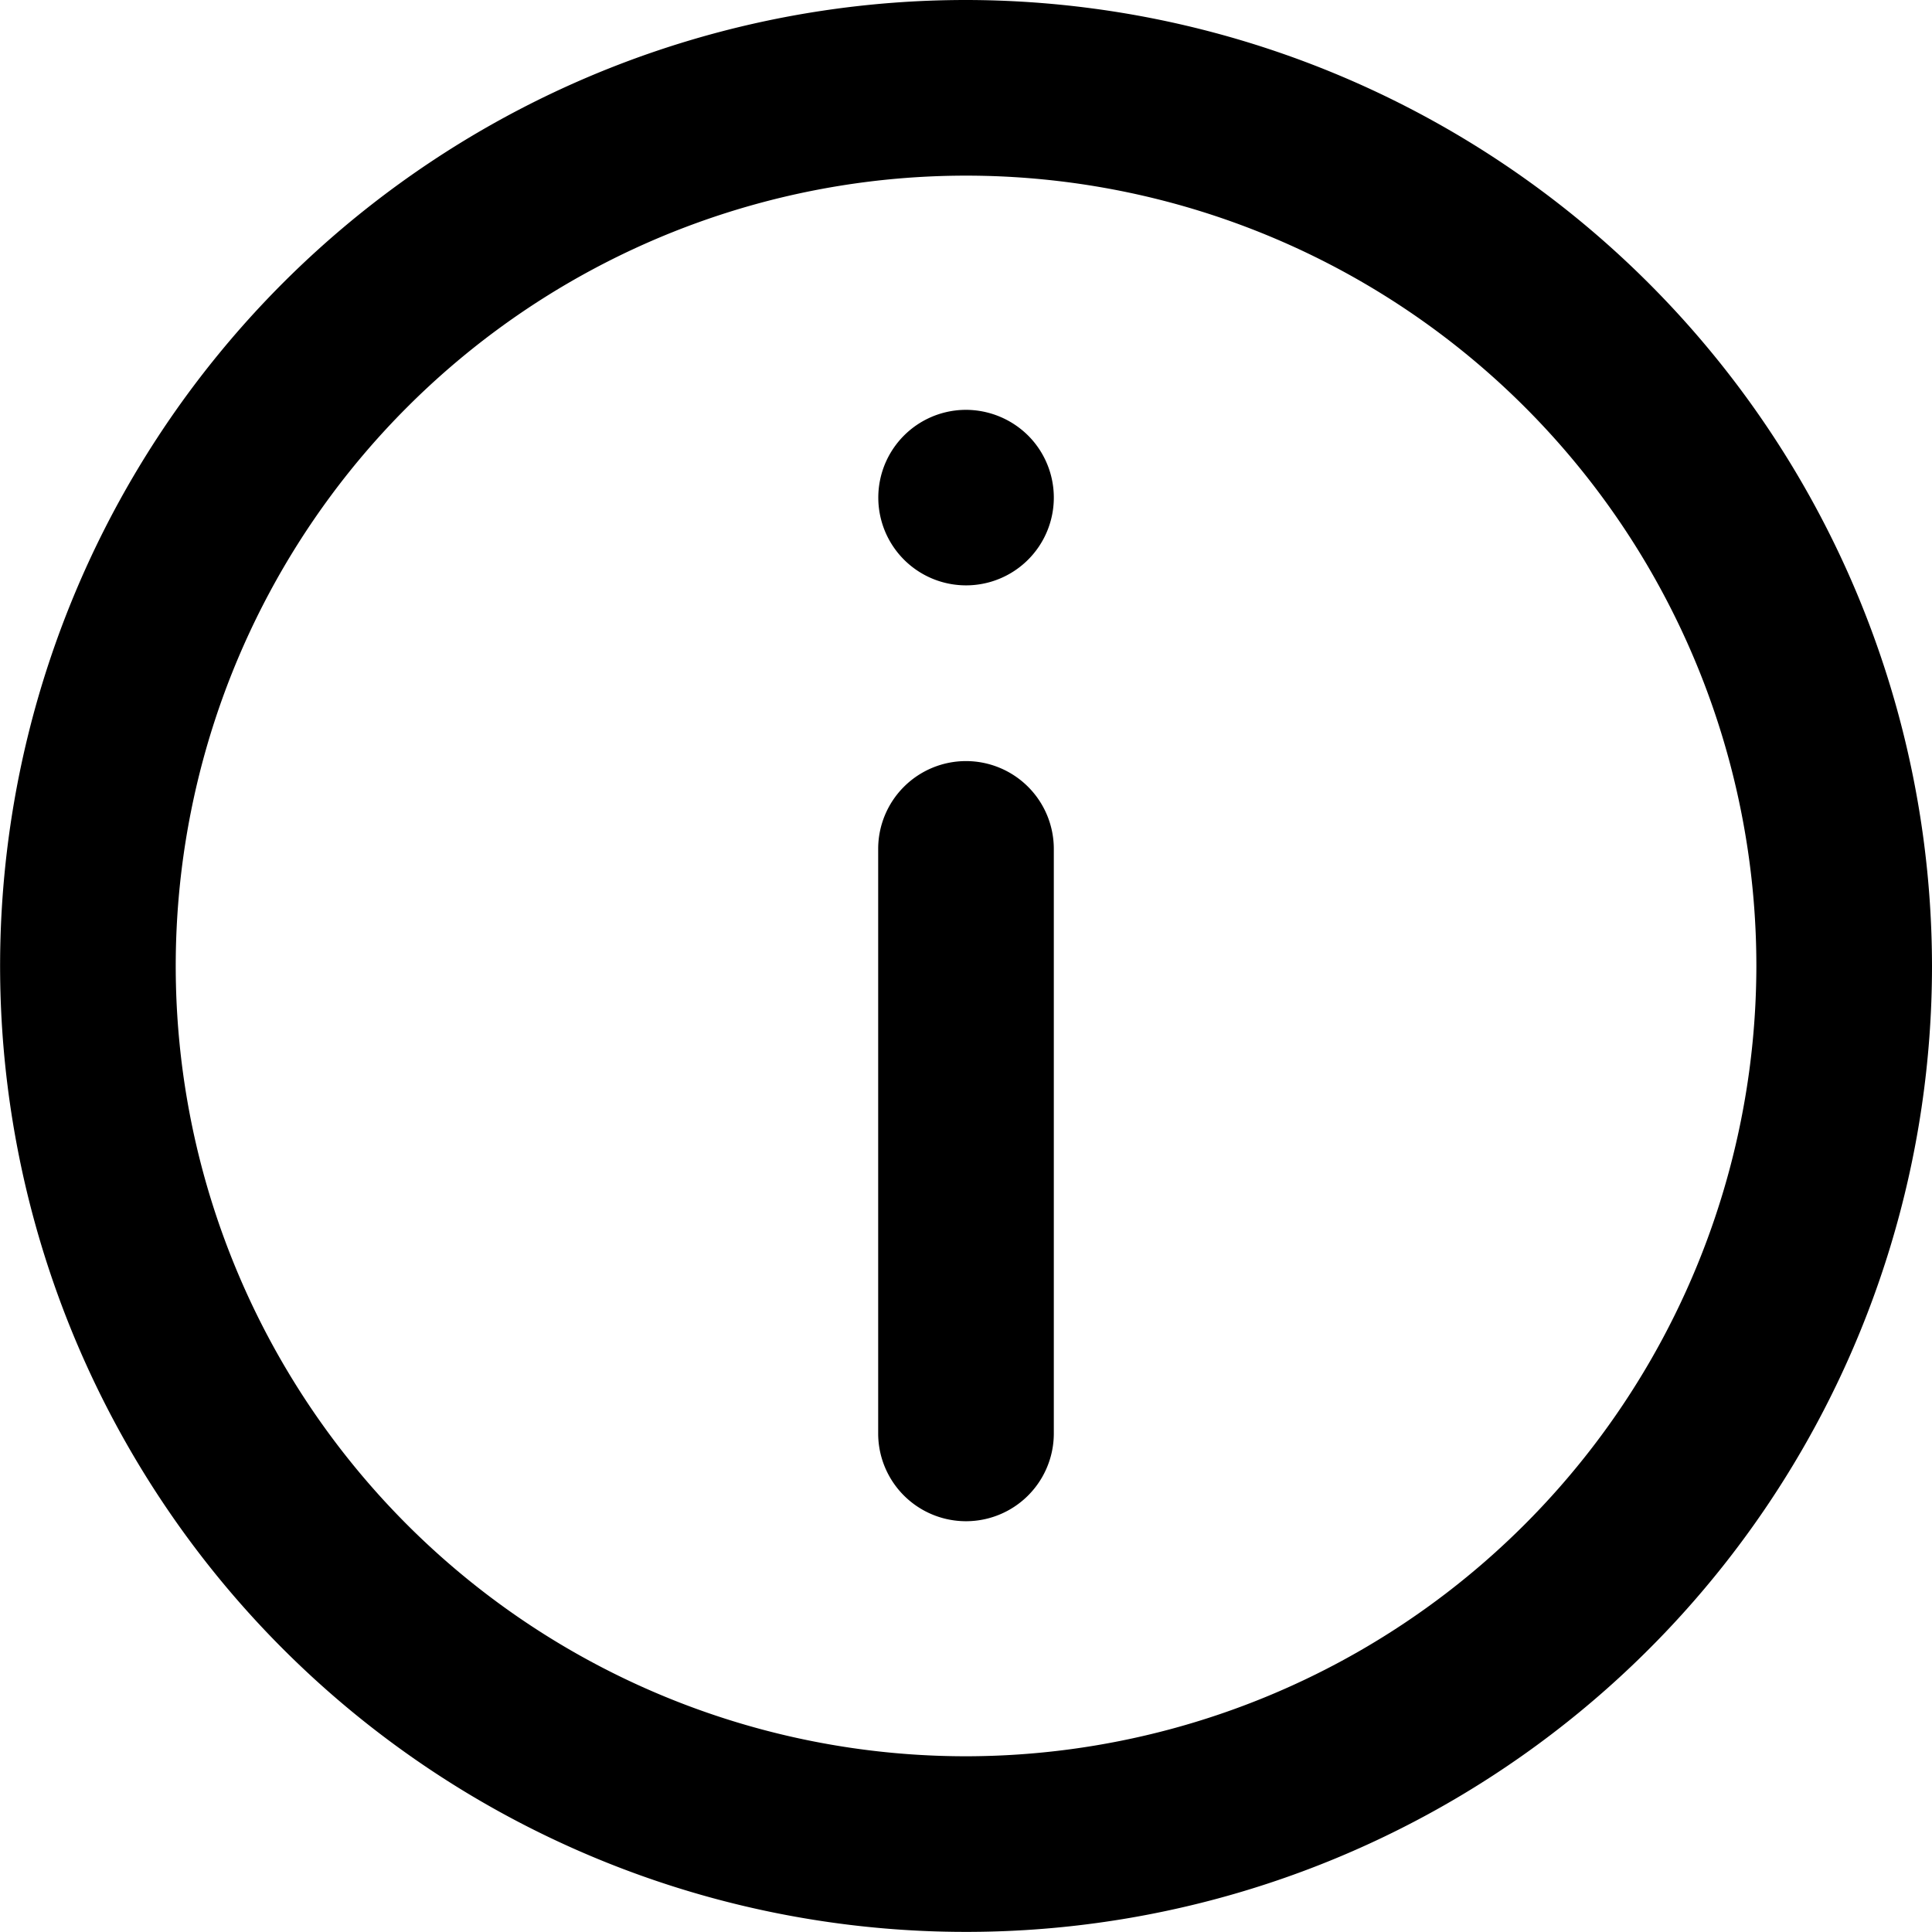 <svg xmlns="http://www.w3.org/2000/svg" width="228" height="227.988" viewBox="0 0 228 227.988">
  <g id="info" transform="translate(0 -0.008)">
    <g id="Group_1453" data-name="Group 1453" transform="translate(0 0.008)">
      <g id="Group_1452" data-name="Group 1452">
        <path id="Path_1903" data-name="Path 1903" d="M114,.008A113.994,113.994,0,1,0,228,114,114.127,114.127,0,0,0,114,.008Zm0,207.262A93.267,93.267,0,1,1,207.273,114,93.376,93.376,0,0,1,114,207.27Z" transform="translate(0 -0.008)" fill="#000"/>
        <path id="Path_1904" data-name="Path 1904" d="M160.364,130.008A10.364,10.364,0,0,0,150,140.372v69.079a10.364,10.364,0,0,0,20.727,0V140.372A10.364,10.364,0,0,0,160.364,130.008Z" transform="translate(-46.364 -40.19)" fill="#000"/>
        <path id="Path_1905" data-name="Path 1905" d="M160.364,70.011a10.357,10.357,0,1,0,7.33,3.033A10.452,10.452,0,0,0,160.364,70.011Z" transform="translate(-46.364 -21.645)" fill="#000"/>
      </g>
    </g>
  </g>
</svg>
